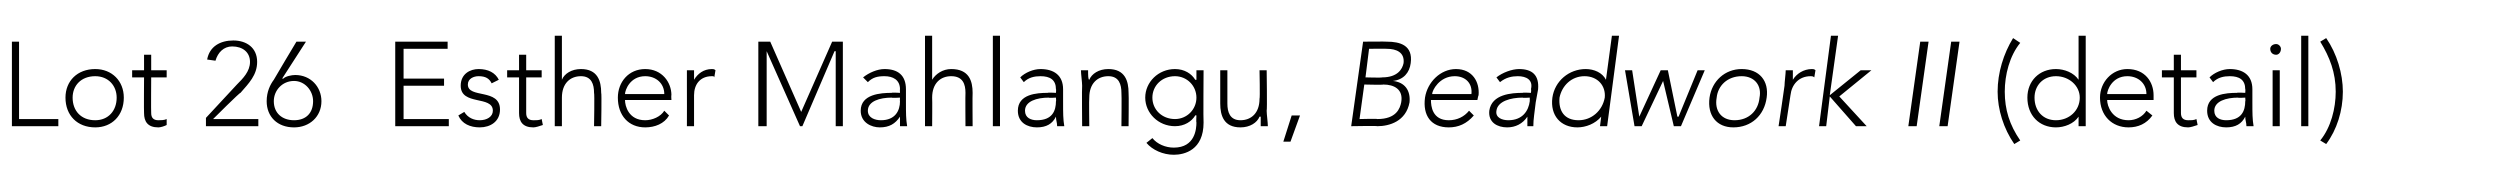 <?xml version="1.0" standalone="no"?><!DOCTYPE svg PUBLIC "-//W3C//DTD SVG 1.1//EN" "http://www.w3.org/Graphics/SVG/1.1/DTD/svg11.dtd"><svg xmlns="http://www.w3.org/2000/svg" version="1.1" width="210px" height="16.4px" viewBox="0 -3 210 16.4" style="top:-3px"><desc>Lot 26 Esther Mahlangu, Beadwork II (detail)</desc><defs/><g id="Polygon29849"><path d="m1 .5h.6v6.5h3.3v.6H1V.5zm7 2.3c1.4 0 2.4 1 2.4 2.4c0 1.5-1 2.5-2.4 2.5c-1.5 0-2.5-1-2.5-2.5c0-1.4 1-2.4 2.5-2.4zm0 4.3c1.1 0 1.8-.8 1.8-1.9c0-1-.7-1.8-1.8-1.8c-1.2 0-1.9.8-1.9 1.8c0 1.1.7 1.9 1.9 1.9zm6-3.6h-1.3s-.02 2.99 0 3c0 .4.2.6.6.6c.2 0 .5 0 .7-.1v.5c-.2.1-.5.2-.7.2c-.9 0-1.2-.5-1.2-1.2c-.02-.01 0-3 0-3h-1v-.6h1V1.6h.6v1.3h1.3v.6zm3.3 3.4l2.6-2.8C20.4 3.6 21 3 21 2.2c0-.8-.6-1.3-1.5-1.3c-.7 0-1.2.5-1.4 1.2l-.7-.1C17.6.9 18.5.4 19.6.4c1.1 0 2 .6 2 1.8c0 1.1-.7 1.8-1.4 2.6c-.05-.05-2.3 2.2-2.3 2.2h3.8v.6h-4.4v-.7zm6.4-3.3h.1c.2-.2.7-.3 1-.3c1.3 0 2.2 1 2.2 2.2c0 1.3-1 2.2-2.3 2.2c-1.4 0-2.3-.9-2.3-2.2c0-.8.3-1.4.6-1.8c0-.03 1.9-3.2 1.9-3.2h.8l-2 3.1zM23 5.5c0 1 .7 1.6 1.7 1.6c1 0 1.6-.6 1.6-1.6c0-.9-.7-1.7-1.6-1.7c-1 0-1.7.8-1.7 1.7zm10.2-5h4.4v.6h-3.7v2.5h3.4v.6h-3.4v2.8h3.8v.6h-4.5V.5zM39 6.4c.3.5.8.7 1.3.7c.6 0 1.1-.3 1.1-.8c0-1.3-2.7-.4-2.7-2.1c0-1 .8-1.4 1.5-1.4c.8 0 1.4.3 1.7.9l-.6.3c-.2-.4-.5-.6-1.1-.6c-.4 0-.9.2-.9.7c0 1.2 2.7.3 2.7 2.1c0 1-.8 1.5-1.7 1.5c-.8 0-1.5-.3-1.8-1l.5-.3zm6.5-2.9h-1.3v3c0 .4.2.6.6.6c.3 0 .5 0 .7-.1l.1.5c-.3.1-.6.2-.8.2c-.9 0-1.2-.5-1.2-1.2v-3h-1v-.6h1V1.6h.6v1.3h1.3v.6zM46.6 0h.6v3.7s.01.05 0 0c.2-.5.8-.9 1.6-.9c1.4 0 1.7 1 1.7 2c.05.01 0 2.8 0 2.8h-.6s.05-2.76 0-2.8c0-.7-.2-1.4-1.1-1.4c-.9 0-1.6.6-1.6 1.8v2.4h-.6V0zm9.6 6.7c-.4.7-1.2 1-2 1c-1.4 0-2.3-1-2.3-2.5c0-1.3.9-2.4 2.3-2.4c1.4 0 2.2 1.1 2.2 2.2c-.03-.02 0 .4 0 .4h-3.9c0 .5.3 1.7 1.7 1.7c.6 0 1.3-.3 1.6-.8l.4.4zm-.4-1.8c0-.9-.7-1.5-1.6-1.5c-1.3 0-1.7 1.2-1.7 1.5h3.3zm1.9-.7V2.9h.6v.8c.3-.5.8-.9 1.5-.9c.1 0 .2 0 .3.1l-.1.6c0-.1-.1-.1-.2-.1c-1 0-1.5.7-1.5 1.6v2.6h-.6s.01-3.36 0-3.4zm6-3.7h1l2.6 5.9L69.9.5h.9v7.1h-.6V1.3h-.1l-2.7 6.3h-.2l-2.8-6.3v6.3h-.7V.5zm12.4 5.1c0 .9 0 1.4.1 2h-.6v-.8c-.4.6-.9.9-1.7.9c-.7 0-1.6-.4-1.6-1.4c0-1.4 1.7-1.5 2.6-1.5c-.02-.04.7 0 .7 0c0 0-.02-.32 0-.3c0-.8-.6-1.1-1.3-1.1c-.6 0-1 .1-1.4.5l-.4-.4c.5-.4 1.2-.7 1.8-.7c1.1 0 1.8.5 1.8 1.7v1.1zm-1.2-.4c-1 0-2 .3-2 1.1c0 .6.6.8 1.1.8c1.2 0 1.6-.8 1.6-1.6c-.02.05 0-.3 0-.3c0 0-.68.04-.7 0zM77.7 0h.6v3.7s.04.05 0 0c.3-.5.9-.9 1.6-.9c1.5 0 1.8 1 1.8 2c-.02.01 0 2.8 0 2.8h-.6s-.02-2.76 0-2.8c0-.7-.2-1.4-1.2-1.4c-.9 0-1.6.6-1.6 1.8c.02.05 0 2.4 0 2.4h-.6V0zm5.7 0h.6v7.6h-.6V0zm5.9 5.6c0 .9 0 1.4.1 2h-.6c0-.3-.1-.5-.1-.8c-.3.6-.8.9-1.6.9c-.8 0-1.6-.4-1.6-1.4c0-1.4 1.6-1.5 2.5-1.5c.03-.04.7 0 .7 0c0 0 .03-.32 0-.3c0-.8-.5-1.1-1.3-1.1c-.5 0-1 .1-1.4.5l-.3-.4c.4-.4 1.1-.7 1.7-.7c1.1 0 1.9.5 1.9 1.7v1.1zm-1.2-.4c-1 0-2 .3-2 1.1c0 .6.5.8 1 .8c1.3 0 1.6-.8 1.6-1.6c.03.05 0-.3 0-.3c0 0-.63.04-.6 0zm2.8-1c0-.3-.1-1-.1-1.3h.6c0 .4 0 .8.1.8c.2-.5.8-.9 1.6-.9c1.4 0 1.7 1 1.7 2c.03.01 0 2.8 0 2.8h-.6s.03-2.76 0-2.8c0-.7-.2-1.4-1.1-1.4c-.9 0-1.6.6-1.6 1.8c-.03.05 0 2.4 0 2.4h-.6s-.03-3.36 0-3.4zm10.2 3.1c0 2.3-1.6 2.7-2.5 2.7c-.9 0-1.8-.4-2.3-1l.5-.4c.4.5 1.1.8 1.8.8c1.8 0 1.9-1.6 1.9-2.1c-.03 0 0-.6 0-.6c0 0-.05-.04-.1 0c-.3.5-.9.9-1.7.9c-1.4 0-2.5-1.1-2.5-2.4c0-1.3 1.1-2.4 2.5-2.4c.8 0 1.4.4 1.7.9c.05.02.1 0 .1 0v-.8h.6s-.03 4.36 0 4.4zm-2.4-3.9c-1.1 0-1.9.8-1.9 1.8c0 1 .8 1.8 1.9 1.8c1 0 1.8-.8 1.8-1.8c0-1-.8-1.8-1.8-1.8zm7.7 2.9c0 .3.1 1 .1 1.3h-.6v-.8h-.1c-.2.5-.8.9-1.6.9c-1.4 0-1.7-1-1.7-2V2.9h.6v2.8c0 .7.2 1.4 1.1 1.4c.9 0 1.6-.6 1.6-1.8c.05-.05 0-2.4 0-2.4h.6s.05 3.36 0 3.4zm2.1.4h.7l-.8 2.2h-.6l.7-2.2zm6-6.2s2.01-.02 2 0c1.1 0 2.2.3 2 1.8c-.1.8-.6 1.4-1.5 1.5c1 .1 1.5.8 1.4 1.8c-.3 1.6-1.7 2-2.7 2c.03-.04-2.2 0-2.2 0l1-7.1zm.2 3s1.37.04 1.4 0c1.3 0 1.7-.7 1.8-1.2c.1-.9-.6-1.2-1.4-1.2c0-.02-1.5 0-1.5 0l-.3 2.4zm-.5 3.5s1.52-.04 1.5 0c1.6 0 1.9-.9 2-1.4c.2-1.1-.6-1.5-1.5-1.5c.02.04-1.6 0-1.6 0l-.4 2.9zm9.6-.3c-.6.7-1.3 1-2.1 1c-1.5 0-2.2-1-2-2.5c.2-1.3 1.3-2.4 2.6-2.4c1.4 0 2 1.1 1.9 2.2c-.02-.02-.1.4-.1.4h-3.9c0 .5.1 1.7 1.5 1.7c.7 0 1.3-.3 1.7-.8l.4.4zm-.2-1.8c.1-.9-.5-1.5-1.4-1.5c-1.3 0-1.9 1.2-1.9 1.5h3.3zm5.4.7c-.1.9-.2 1.4-.2 2h-.5v-.8c-.4.6-1 .9-1.7.9c-.8 0-1.6-.4-1.5-1.4c.2-1.4 1.9-1.5 2.8-1.5c0-.04.7 0 .7 0c0 0 .04-.32 0-.3c.2-.8-.4-1.1-1.1-1.1c-.5 0-1 .1-1.5.5l-.3-.4c.5-.4 1.3-.7 1.9-.7c1.1 0 1.7.5 1.6 1.7l-.2 1.1zm-1.1-.4c-1 0-2.1.3-2.2 1.1c-.1.6.5.8 1 .8c1.2 0 1.7-.8 1.8-1.6v-.3s-.62.04-.6 0zm6.6 1.6s-.02-.05 0 0c-.5.6-1.3.9-2 .9c-1.4 0-2.3-1-2.1-2.5c.2-1.4 1.4-2.4 2.8-2.4c.7 0 1.4.3 1.7.9c.01.05 0 0 0 0l.5-3.7h.6l-1 7.6h-.6l.1-.8zm-1.4-3.4c-1.1 0-1.9.8-2.1 1.8c-.1 1.1.4 1.9 1.6 1.9c1.1 0 2-.8 2.2-1.9c.1-1-.6-1.8-1.7-1.8zm3.4-.5h.6l.6 3.9l1.8-3.9h.6l.8 3.9h.1l1.6-3.9h.6l-2 4.7h-.6l-.9-3.8l-1.8 3.8h-.6l-.8-4.7zm9.8-.1c1.5 0 2.3 1 2.1 2.4c-.2 1.5-1.3 2.5-2.8 2.5c-1.4 0-2.2-1-2-2.5c.2-1.4 1.3-2.4 2.7-2.4zm-.6 4.3c1.2 0 2-.8 2.1-1.9c.2-1-.4-1.8-1.5-1.8c-1.2 0-2 .8-2.1 1.8c-.2 1.1.4 1.9 1.5 1.9zm4.2-2.9c0-.3.1-1 .1-1.3h.6v.8c.3-.5.9-.9 1.6-.9c.1 0 .2 0 .3.1l-.1.6c-.1-.1-.2-.1-.3-.1c-1 0-1.6.7-1.7 1.6l-.4 2.6h-.6s.51-3.36.5-3.4zm3.9-4.2h.6l-.7 5l2.6-2.1h.9l-2.7 2.2l2.3 2.5h-.9l-2.2-2.5l-.3 2.5h-.6l1-7.6zm7.5.5h.7l-1 7.1h-.7l1-7.1zm2.6 0h.7l-1 7.1h-.7l1-7.1zm5.8.1c-.9 1.1-1.3 2.7-1.3 4.1c0 1.5.4 2.8 1.3 4.1l-.5.3c-.9-1.3-1.4-2.9-1.4-4.4c0-1.6.5-3.2 1.3-4.5l.6.4zm4.9 6.2s0-.05 0 0c-.4.6-1.2.9-1.9.9c-1.4 0-2.4-1-2.4-2.5c0-1.4 1-2.4 2.4-2.4c.7 0 1.5.3 1.9.9c0 .05 0 0 0 0V0h.6v7.6h-.6v-.8zm-1.9-3.4c-1.1 0-1.8.8-1.8 1.8c0 1.1.7 1.9 1.8 1.9c1.1 0 2-.8 2-1.9c0-1-.9-1.8-2-1.8zm8.1 3.3c-.5.7-1.2 1-2 1c-1.4 0-2.4-1-2.4-2.5c0-1.3 1-2.4 2.3-2.4c1.5 0 2.2 1.1 2.2 2.2v.4H177c0 .5.4 1.7 1.8 1.7c.6 0 1.2-.3 1.5-.8l.5.4zm-.5-1.8c0-.9-.7-1.5-1.6-1.5c-1.3 0-1.7 1.2-1.7 1.5h3.3zm4.2-1.4h-1.3v3c0 .4.2.6.6.6c.3 0 .5 0 .7-.1l.1.5c-.3.1-.6.2-.8.2c-.9 0-1.2-.5-1.2-1.2v-3h-1v-.6h1V1.6h.6v1.3h1.3v.6zm4.7 2.1c0 .9 0 1.4.1 2h-.6c0-.3-.1-.5-.1-.8c-.3.6-.8.9-1.6.9c-.8 0-1.6-.4-1.6-1.4c0-1.4 1.6-1.5 2.5-1.5c.03-.04.7 0 .7 0c0 0 .03-.32 0-.3c0-.8-.5-1.1-1.3-1.1c-.5 0-1 .1-1.4.5l-.3-.4c.4-.4 1.1-.7 1.7-.7c1.1 0 1.9.5 1.9 1.7v1.1zm-1.2-.4c-1 0-2 .3-2 1.1c0 .6.5.8 1 .8c1.3 0 1.6-.8 1.6-1.6c.03.05 0-.3 0-.3c0 0-.63.04-.6 0zm2.9-2.3h.6v4.7h-.6V2.9zm.3-2.2c.2 0 .4.2.4.4c0 .3-.2.5-.4.5c-.3 0-.5-.2-.5-.5c0-.2.2-.4.5-.4zm2.1-.7h.6v7.6h-.6V0zm1.6 8.8c.9-1.1 1.3-2.7 1.3-4.1c0-1.6-.5-2.9-1.3-4.2l.5-.3c.9 1.3 1.4 3 1.4 4.5c0 1.6-.5 3.2-1.4 4.4l-.5-.3z" stroke="none" fill="#000"/></g></svg>